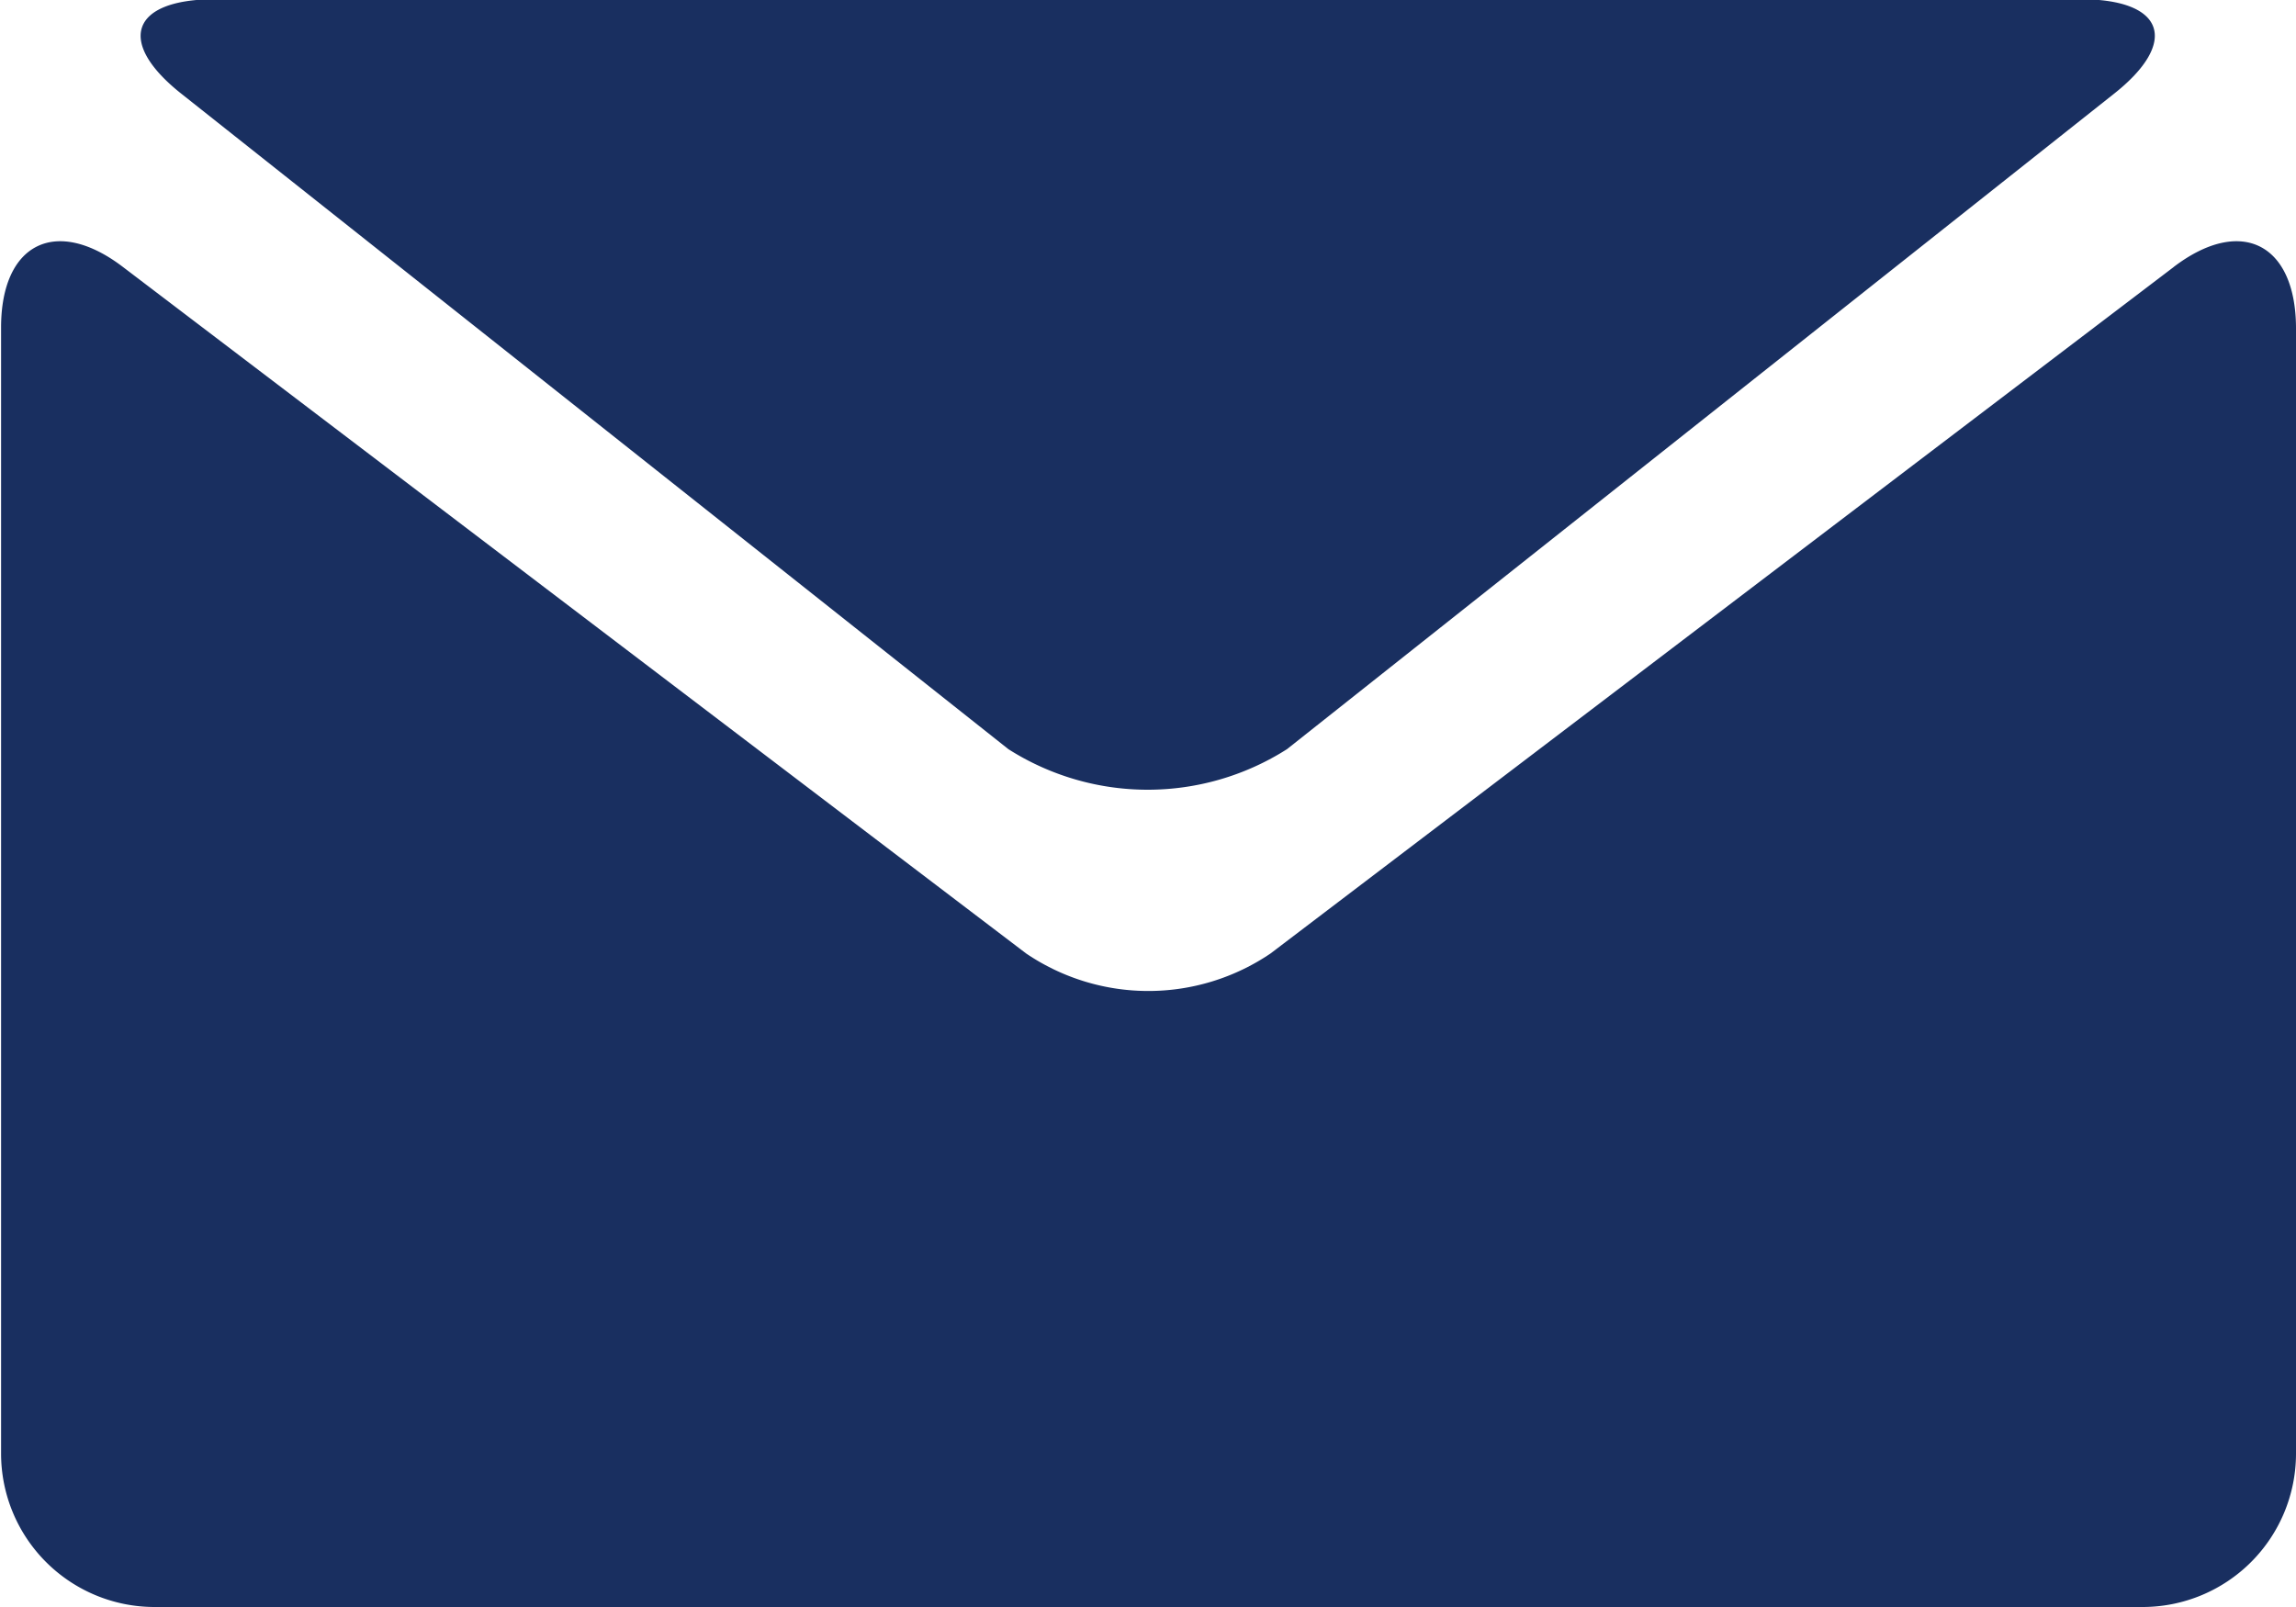 <svg xmlns="http://www.w3.org/2000/svg" width="30" height="21" viewBox="0 0 30 21">
<defs>
    <style>
      .cls-1 {
        fill: #192f60;
        fill-rule: evenodd;
      }
    </style>
  </defs>
  <path id="icon-mail" class="cls-1" d="M865.376,1321.23l10.8,8.56a3.39,3.39,0,0,0,3.64,0l10.8-8.56c0.864-.68.668-1.24-0.43-1.24H865.809C864.709,1319.99,864.513,1320.55,865.376,1321.23Zm26.025,2.26-11.8,8.97a2.846,2.846,0,0,1-3.193,0l-11.8-8.97c-0.877-.67-1.594-0.31-1.594.79V1339a2.006,2.006,0,0,0,2,2H891a2.005,2.005,0,0,0,2-2v-14.72C892.994,1323.18,892.278,1322.82,891.4,1323.49Z" transform="translate(-863 -1320)"/>
</svg>
